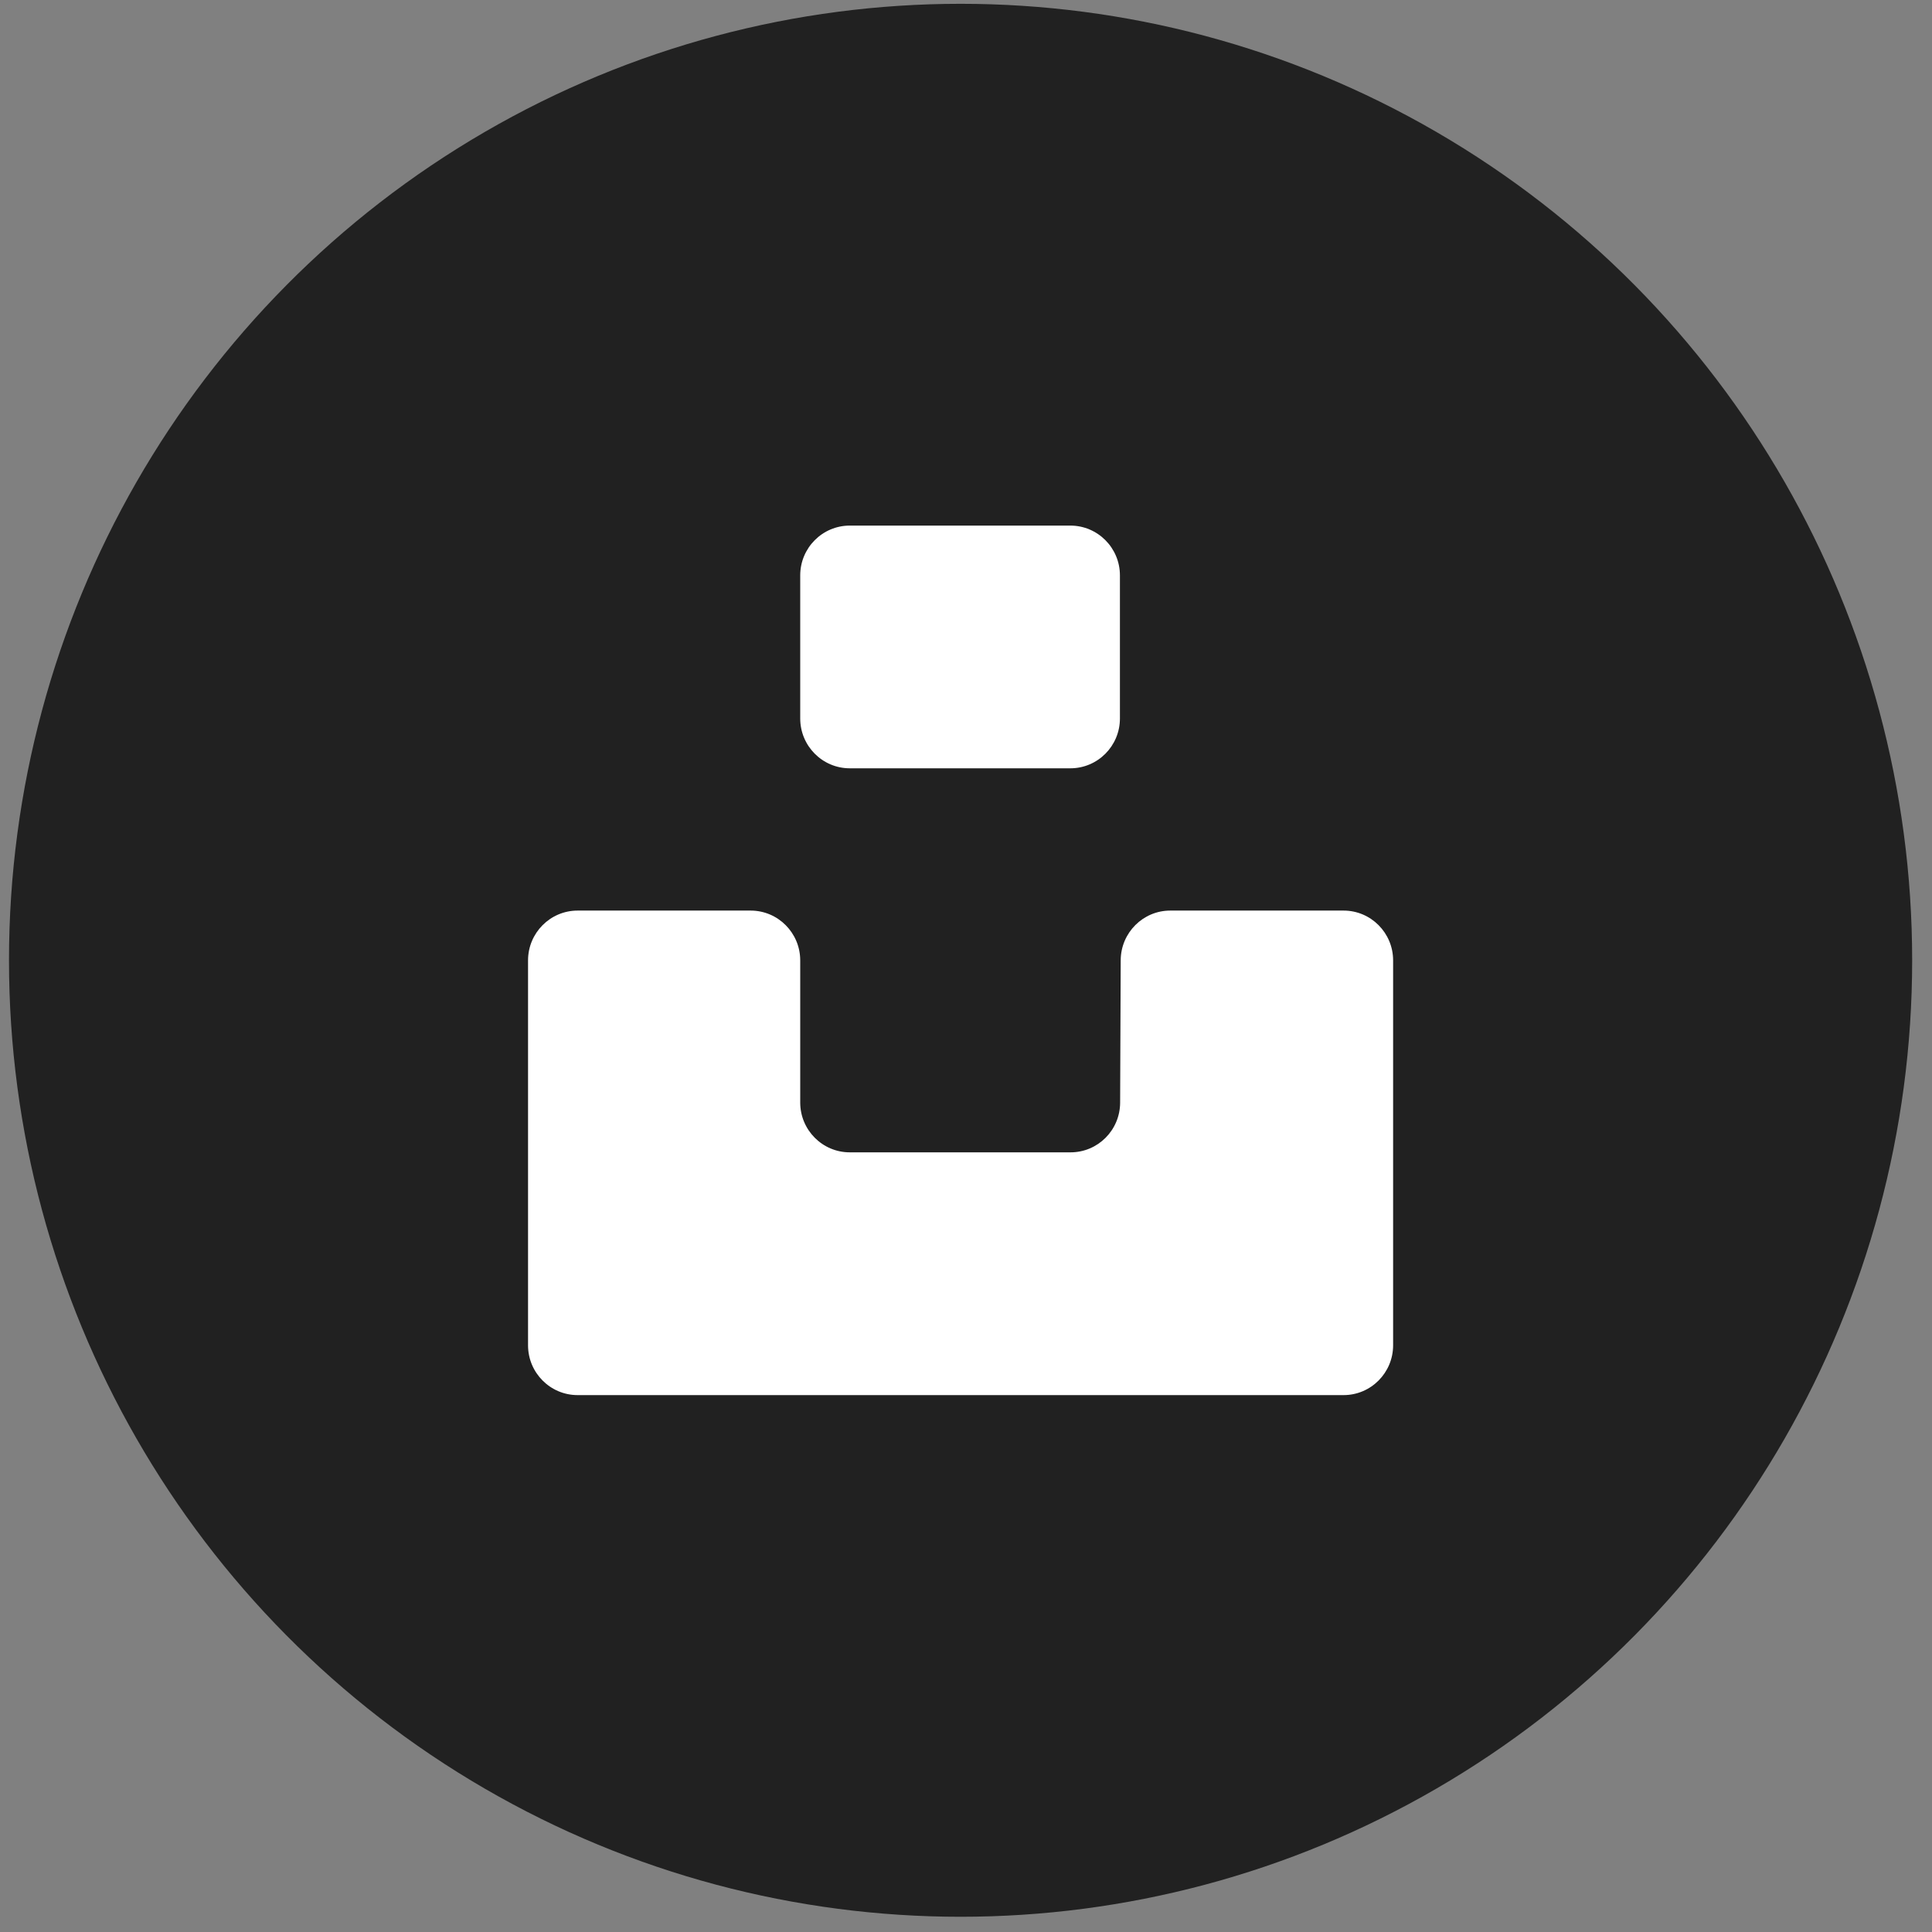 <svg width="67" height="67" viewBox="0 0 67 67" fill="none" xmlns="http://www.w3.org/2000/svg">
<rect x="0" y="0" width="67" height="67" fill="#808080" stroke="none"/>
<ellipse cx="33.312" cy="33.302" rx="33" ry="33.17" fill="#212121"/>
<path d="M40.584 31.578H46.594C47.542 31.578 48.312 32.352 48.312 33.306V46.653C48.312 47.607 47.542 48.381 46.594 48.381H20.031C19.083 48.381 18.312 47.607 18.312 46.653V33.306C18.312 32.352 19.083 31.578 20.031 31.578H26.032C26.981 31.578 27.751 32.352 27.751 33.306V38.234C27.751 39.188 28.521 39.962 29.47 39.962H37.126C38.073 39.962 38.841 39.193 38.845 38.241L38.865 33.298C38.871 32.347 39.639 31.578 40.584 31.578ZM29.47 18.227C28.521 18.227 27.751 19.001 27.751 19.954V24.916C27.751 25.87 28.521 26.644 29.47 26.644H37.119C38.068 26.644 38.838 25.87 38.838 24.916V19.954C38.838 19.001 38.068 18.227 37.119 18.227H29.47Z" fill="white"/>
</svg>
